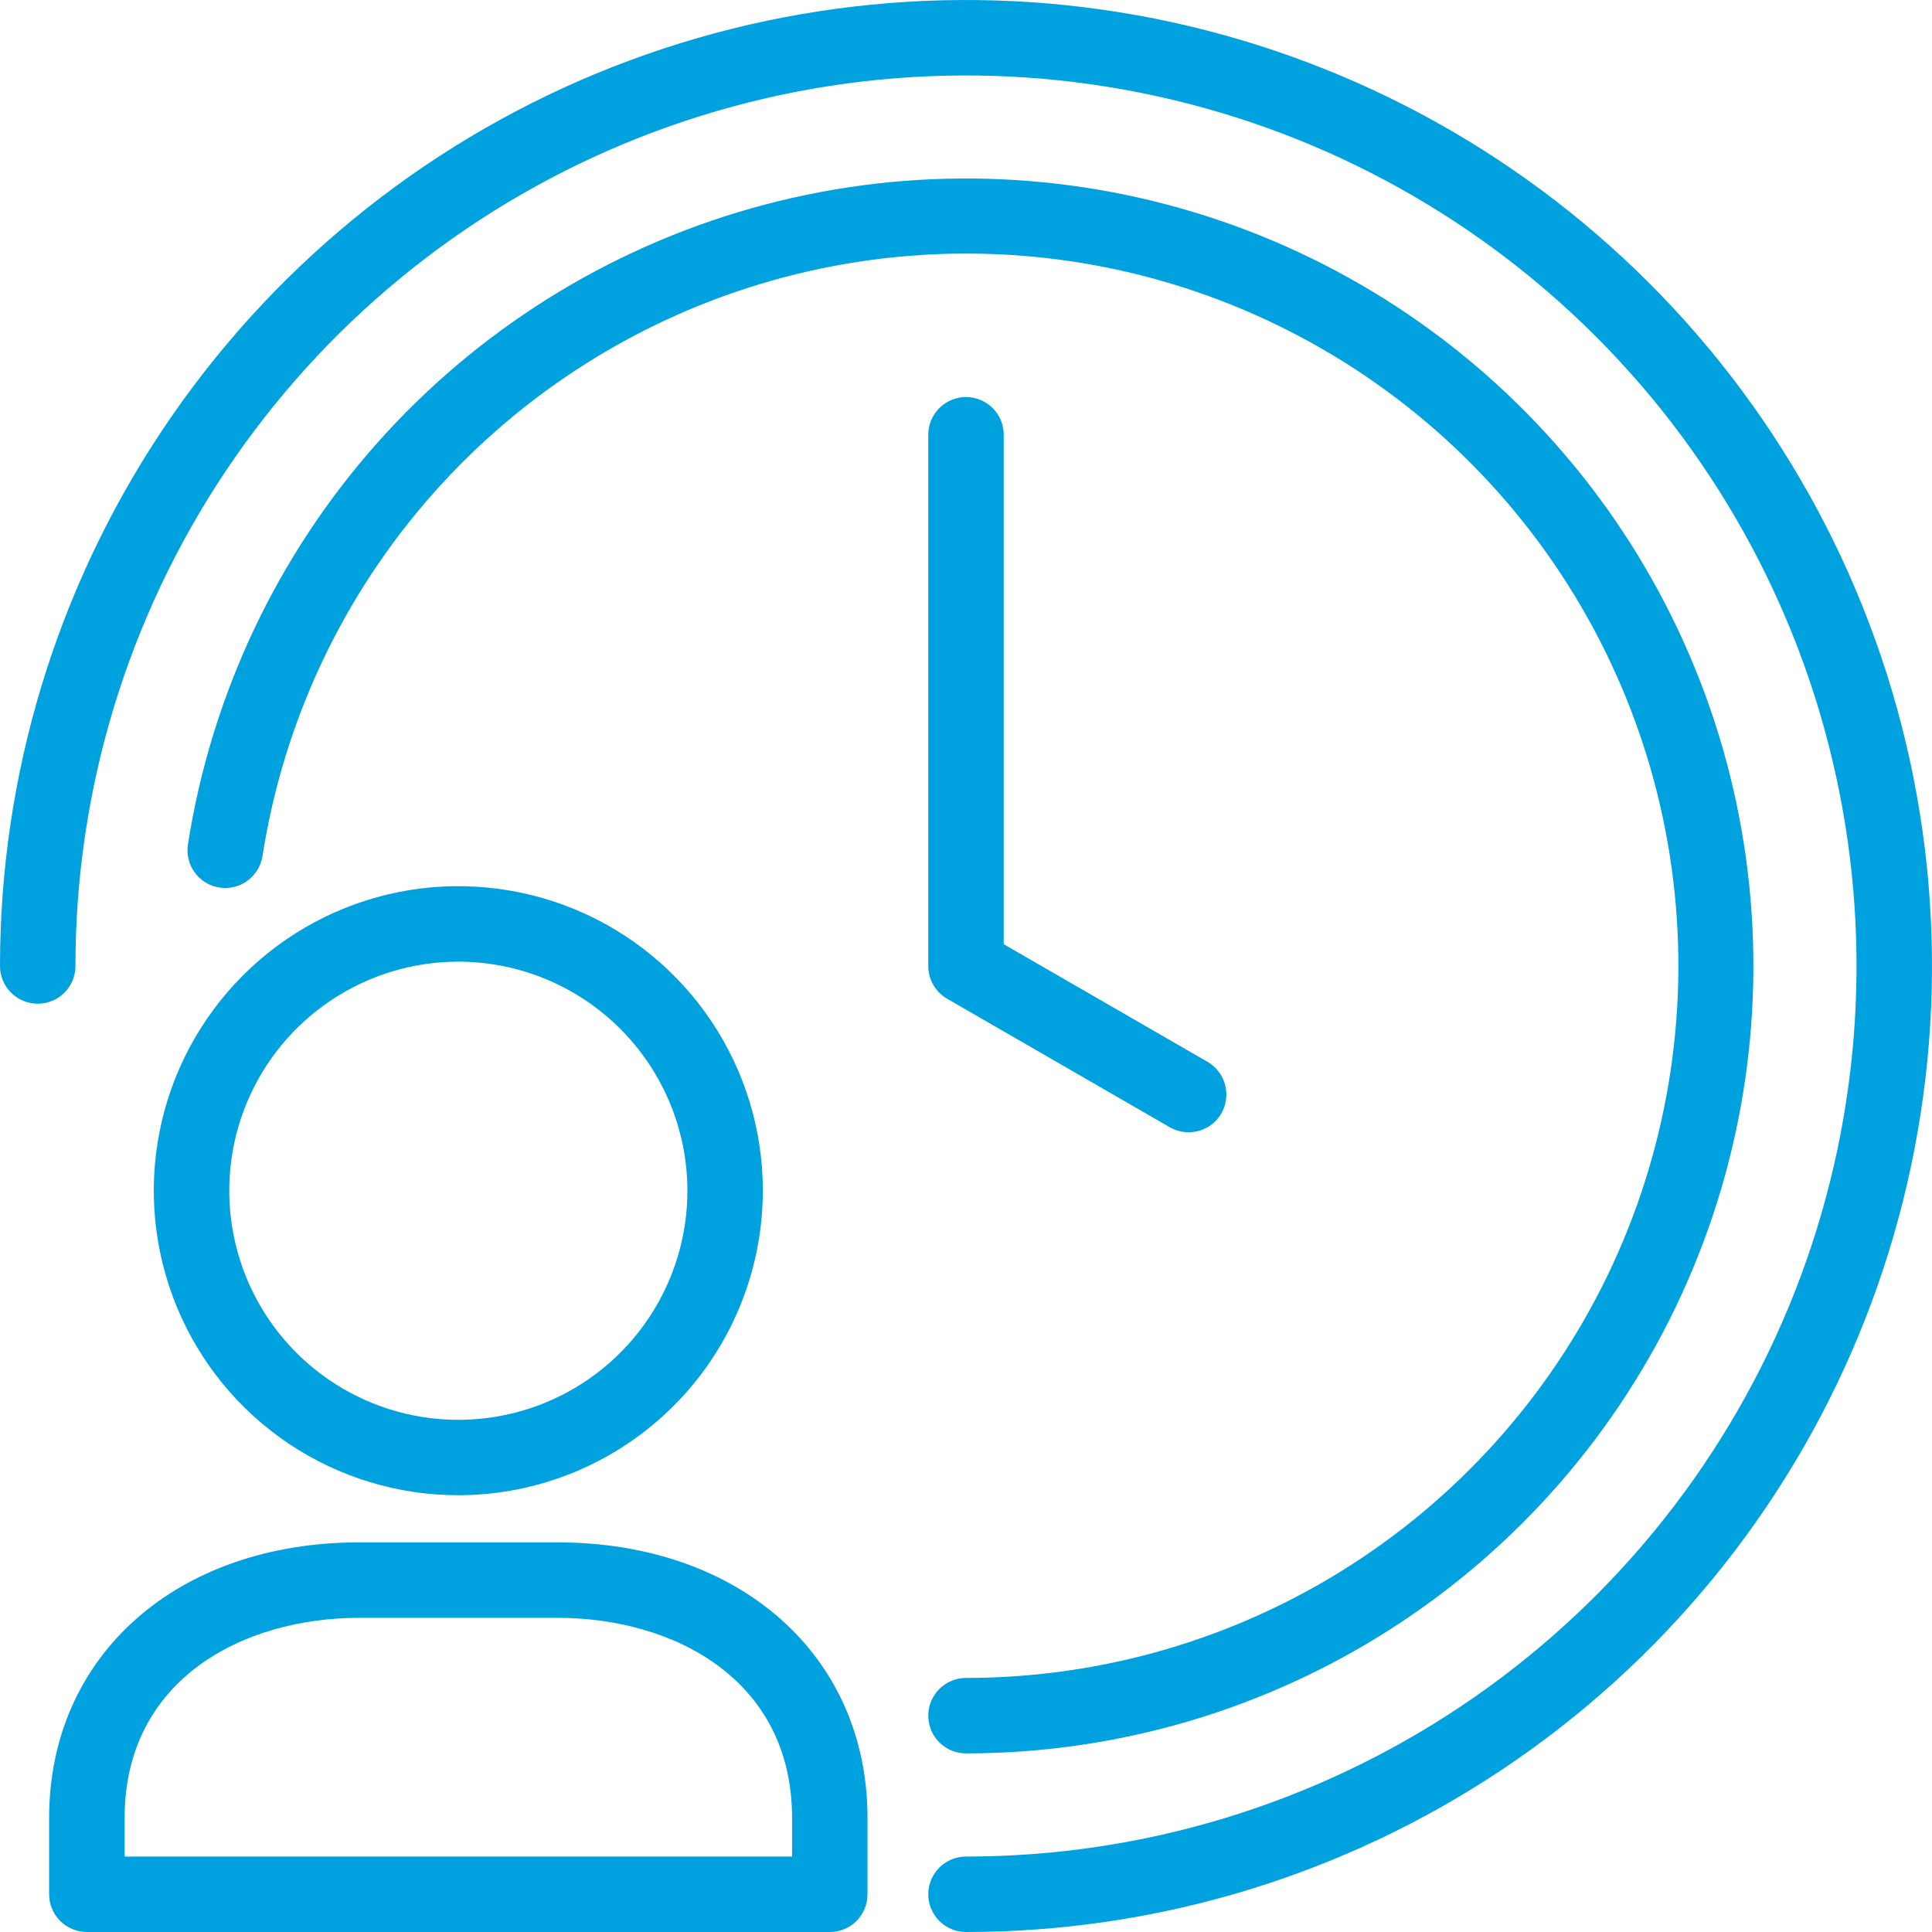 <svg width="40" height="40" viewBox="0 0 40 40" fill="none" xmlns="http://www.w3.org/2000/svg">
<g clip-path="url(#clip0_2161_896)">
<path d="M9.489 30.957C8.242 30.957 7.023 30.587 5.986 29.895C4.949 29.202 4.141 28.217 3.664 27.065C3.187 25.913 3.062 24.645 3.305 23.422C3.548 22.199 4.149 21.076 5.031 20.194C5.912 19.312 7.036 18.711 8.259 18.468C9.482 18.225 10.75 18.35 11.902 18.827C13.054 19.304 14.039 20.112 14.732 21.149C15.425 22.186 15.794 23.405 15.794 24.652C15.792 26.324 15.127 27.926 13.945 29.108C12.763 30.29 11.161 30.955 9.489 30.957ZM9.489 19.91C8.551 19.91 7.634 20.189 6.854 20.71C6.074 21.231 5.466 21.971 5.107 22.838C4.748 23.705 4.655 24.658 4.838 25.578C5.02 26.498 5.472 27.343 6.135 28.006C6.799 28.67 7.644 29.122 8.564 29.305C9.484 29.488 10.437 29.394 11.304 29.035C12.171 28.676 12.911 28.068 13.432 27.288C13.954 26.508 14.232 25.591 14.232 24.653C14.231 23.395 13.731 22.19 12.841 21.3C11.952 20.411 10.747 19.911 9.489 19.91V19.91Z" fill="#00A1DF"/>
<path d="M17.18 40H1.799C1.592 40 1.393 39.918 1.246 39.771C1.1 39.625 1.017 39.426 1.017 39.219V37.639C1.017 34.279 3.658 31.933 7.441 31.933H11.538C15.319 31.933 17.961 34.279 17.961 37.639V39.219C17.961 39.426 17.879 39.625 17.733 39.771C17.586 39.918 17.387 40 17.18 40ZM2.58 38.438H16.399V37.639C16.399 34.776 13.958 33.495 11.538 33.495H7.441C5.021 33.495 2.58 34.776 2.58 37.639V38.438Z" fill="#00A1DF"/>
<path d="M20 40C19.793 40 19.594 39.918 19.448 39.771C19.301 39.625 19.219 39.426 19.219 39.219C19.219 39.012 19.301 38.813 19.448 38.666C19.594 38.52 19.793 38.438 20 38.438C23.647 38.438 27.211 37.356 30.243 35.33C33.275 33.304 35.639 30.425 37.034 27.056C38.429 23.687 38.795 19.98 38.083 16.403C37.372 12.826 35.616 9.541 33.037 6.963C30.459 4.384 27.174 2.628 23.597 1.917C20.02 1.205 16.313 1.57 12.944 2.966C9.575 4.361 6.696 6.725 4.67 9.757C2.644 12.789 1.562 16.353 1.562 20C1.562 20.207 1.48 20.406 1.334 20.552C1.187 20.699 0.988 20.781 0.781 20.781C0.574 20.781 0.375 20.699 0.229 20.552C0.082 20.406 0 20.207 0 20C0 16.044 1.173 12.178 3.371 8.889C5.568 5.6 8.692 3.036 12.346 1.522C16.001 0.009 20.022 -0.387 23.902 0.384C27.781 1.156 31.345 3.061 34.142 5.858C36.939 8.655 38.844 12.219 39.616 16.098C40.387 19.978 39.991 23.999 38.478 27.654C36.964 31.308 34.4 34.432 31.111 36.629C27.822 38.827 23.956 40 20 40Z" fill="#00A1DF"/>
<path d="M24.608 23.442C24.471 23.442 24.336 23.406 24.217 23.337L19.608 20.677C19.489 20.608 19.391 20.509 19.323 20.39C19.255 20.272 19.219 20.137 19.219 20V9.002C19.219 8.899 19.239 8.798 19.278 8.703C19.317 8.608 19.375 8.522 19.448 8.449C19.52 8.377 19.606 8.319 19.701 8.28C19.796 8.241 19.897 8.22 20 8.22C20.103 8.22 20.204 8.241 20.299 8.28C20.394 8.319 20.48 8.377 20.552 8.449C20.625 8.522 20.683 8.608 20.722 8.703C20.761 8.798 20.781 8.899 20.781 9.002V19.549L25 21.984C25.149 22.07 25.265 22.203 25.331 22.362C25.397 22.521 25.409 22.697 25.364 22.863C25.32 23.029 25.222 23.176 25.085 23.281C24.949 23.386 24.781 23.442 24.609 23.442H24.608Z" fill="#00A1DF"/>
<path d="M20 36.302C19.793 36.302 19.594 36.22 19.448 36.074C19.301 35.927 19.219 35.728 19.219 35.521C19.219 35.314 19.301 35.115 19.448 34.969C19.594 34.822 19.793 34.74 20 34.74C22.819 34.74 25.579 33.933 27.954 32.413C30.328 30.893 32.217 28.724 33.397 26.164C34.576 23.603 34.997 20.758 34.609 17.966C34.221 15.173 33.041 12.551 31.208 10.409C29.375 8.267 26.966 6.695 24.268 5.879C21.569 5.064 18.693 5.04 15.981 5.809C13.269 6.578 10.834 8.109 8.965 10.219C7.096 12.33 5.871 14.932 5.436 17.717C5.421 17.819 5.386 17.917 5.332 18.006C5.279 18.094 5.209 18.171 5.126 18.232C5.043 18.294 4.949 18.338 4.849 18.362C4.749 18.387 4.645 18.391 4.543 18.375C4.441 18.36 4.343 18.324 4.255 18.27C4.167 18.216 4.091 18.145 4.03 18.062C3.97 17.979 3.926 17.884 3.902 17.784C3.879 17.683 3.875 17.579 3.892 17.477C4.374 14.398 5.728 11.521 7.795 9.188C9.862 6.855 12.554 5.164 15.552 4.314C18.551 3.463 21.73 3.491 24.714 4.392C27.697 5.293 30.36 7.031 32.386 9.399C34.413 11.767 35.718 14.667 36.147 17.754C36.576 20.841 36.112 23.986 34.808 26.817C33.505 29.648 31.417 32.046 28.793 33.727C26.168 35.408 23.117 36.302 20 36.302Z" fill="#00A1DF"/>
</g>
<defs>
<clipPath id="clip0_2161_896">
<rect width="40" height="40" fill="white"/>
</clipPath>
</defs>
</svg>
